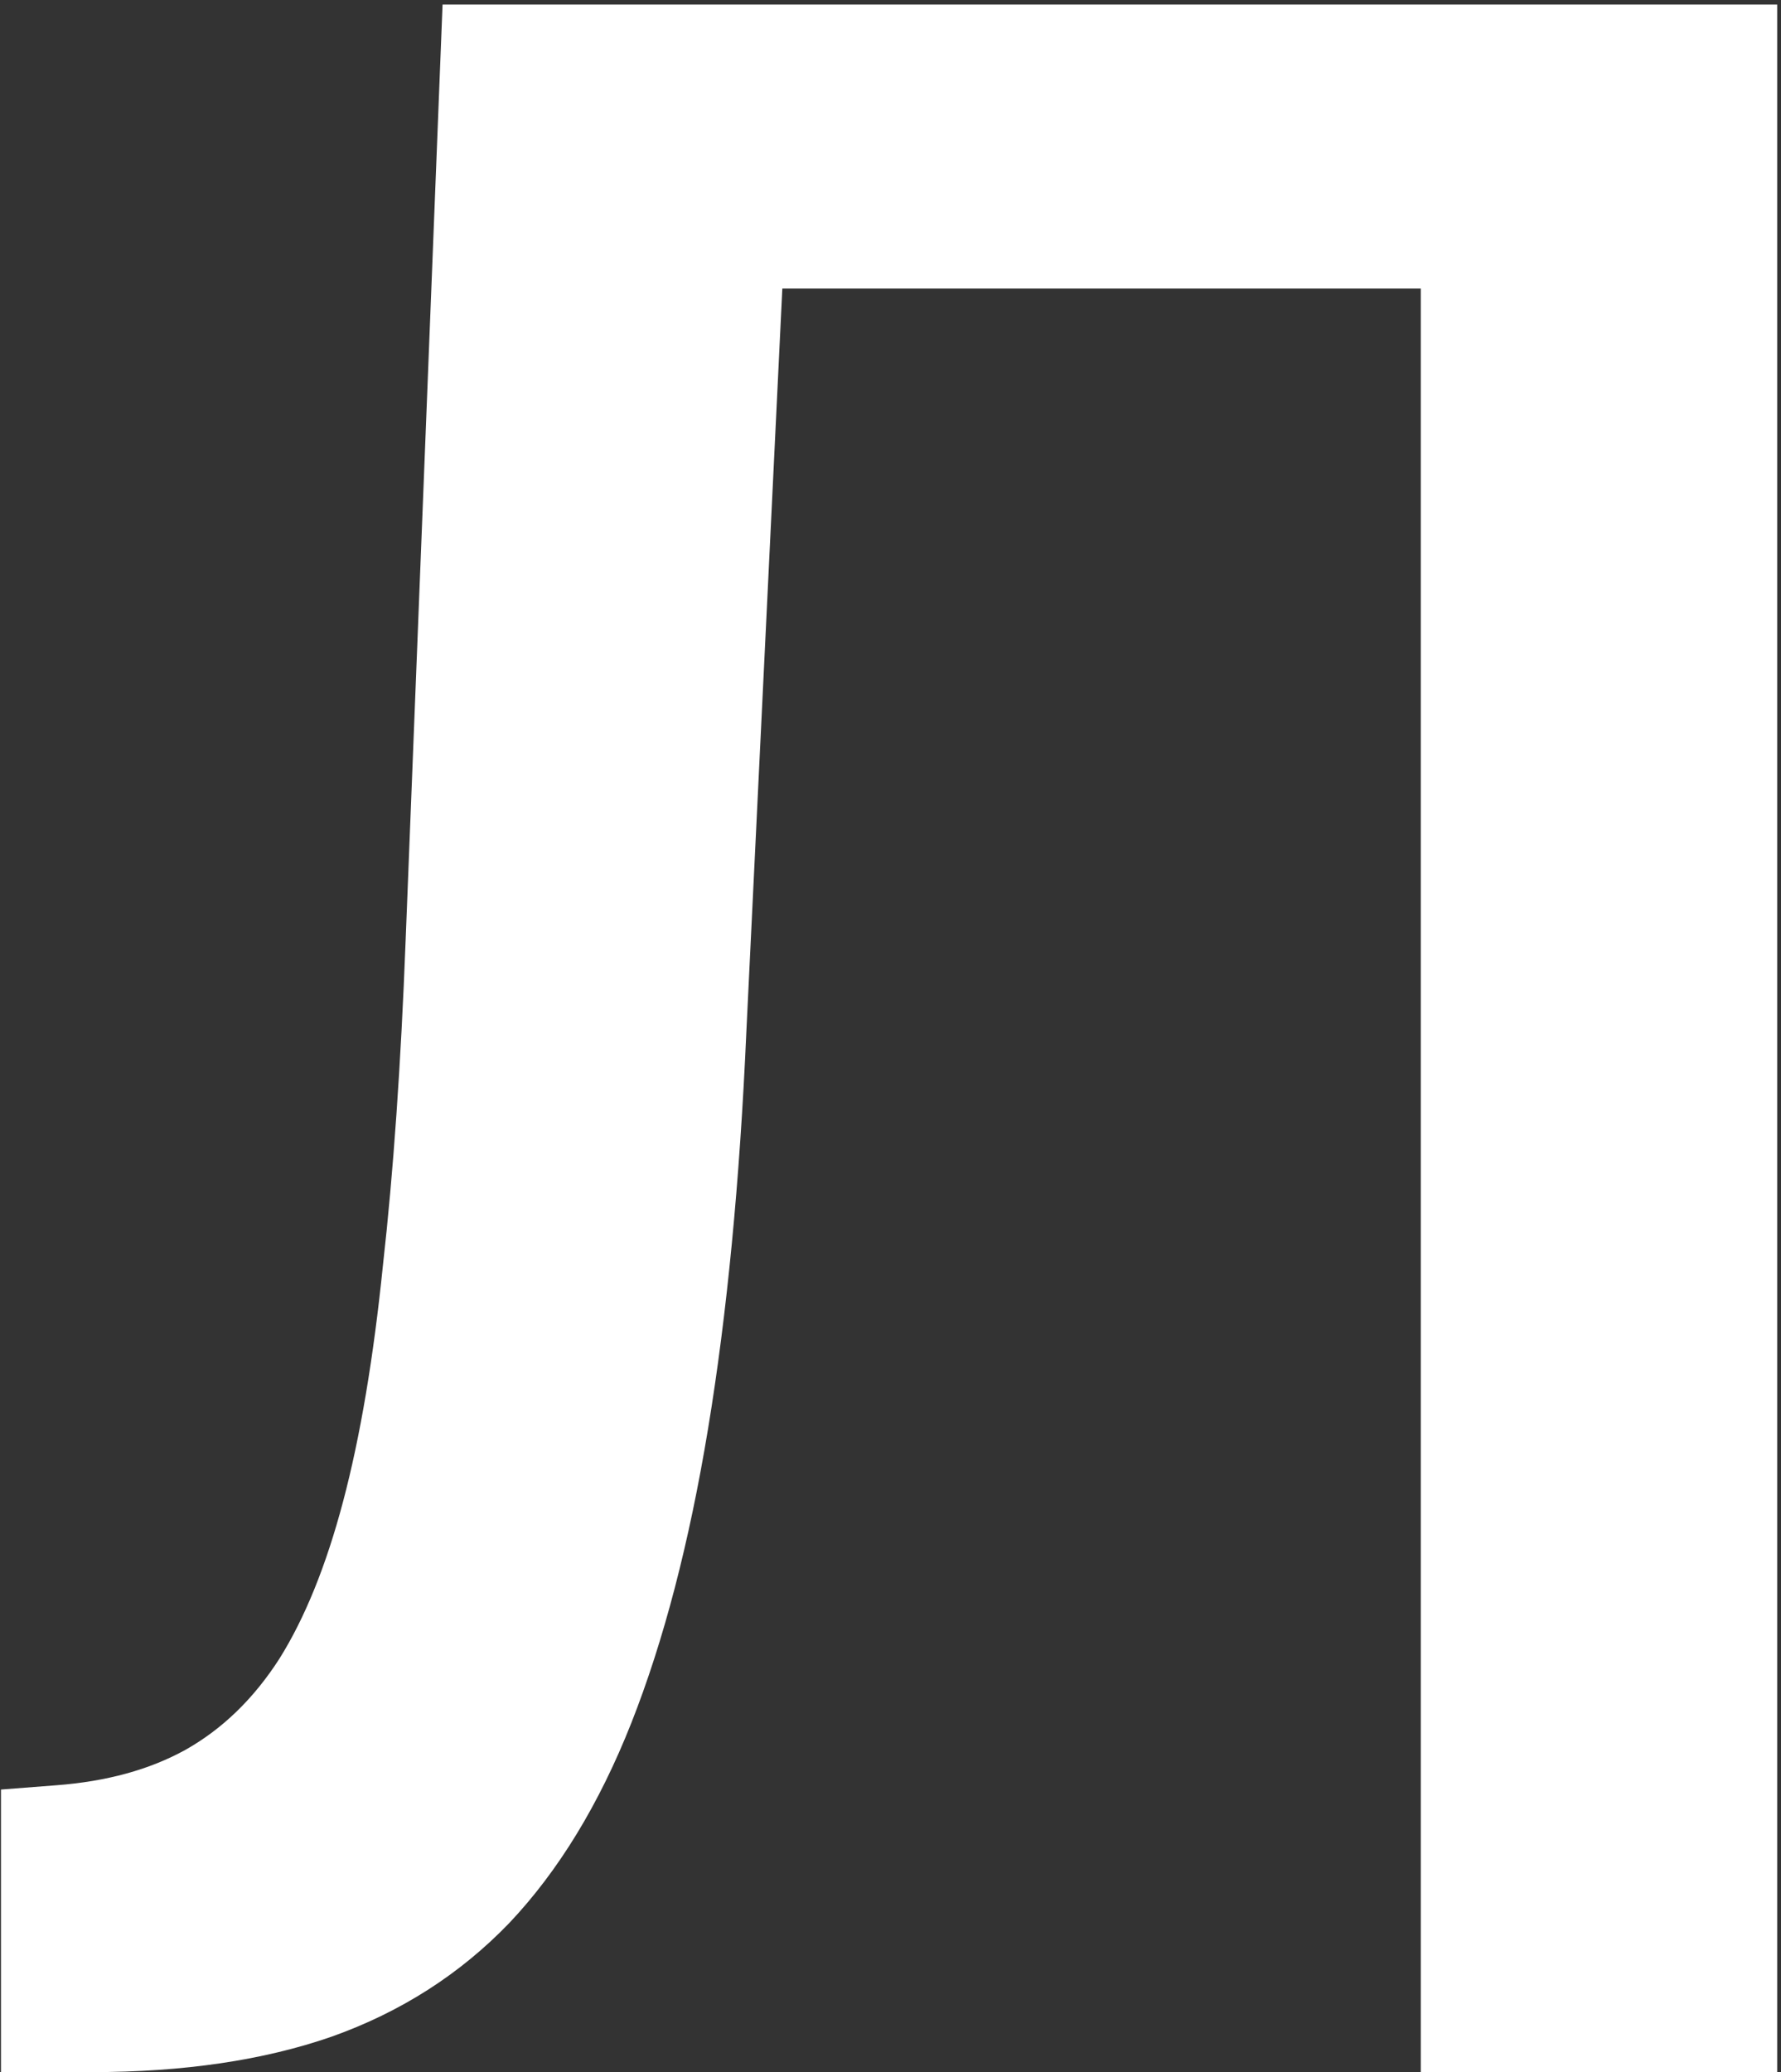 <svg width="49" height="57" viewBox="0 0 49 57" fill="none" xmlns="http://www.w3.org/2000/svg">
<rect x="0" y="0" width="49" height="57" fill="#333333" stroke="none"/>
<path d="M41.395 0.125V7.938H14.129V0.125H41.395ZM48.895 0.125V57H39.09V0.125H48.895ZM12.176 0.125H21.902L20.535 28.367C20.353 32.508 20.001 36.154 19.48 39.305C18.96 42.456 18.256 45.151 17.371 47.391C16.486 49.63 15.366 51.466 14.012 52.898C12.658 54.305 11.03 55.346 9.129 56.023C7.254 56.675 5.053 57 2.527 57H0.027V49.227L1.551 49.109C2.931 49.005 4.116 48.68 5.105 48.133C6.121 47.56 6.98 46.727 7.684 45.633C8.387 44.513 8.973 43.068 9.441 41.297C9.91 39.526 10.275 37.365 10.535 34.812C10.822 32.26 11.03 29.279 11.16 25.867L12.176 0.125Z" fill="white"/>
</svg>
